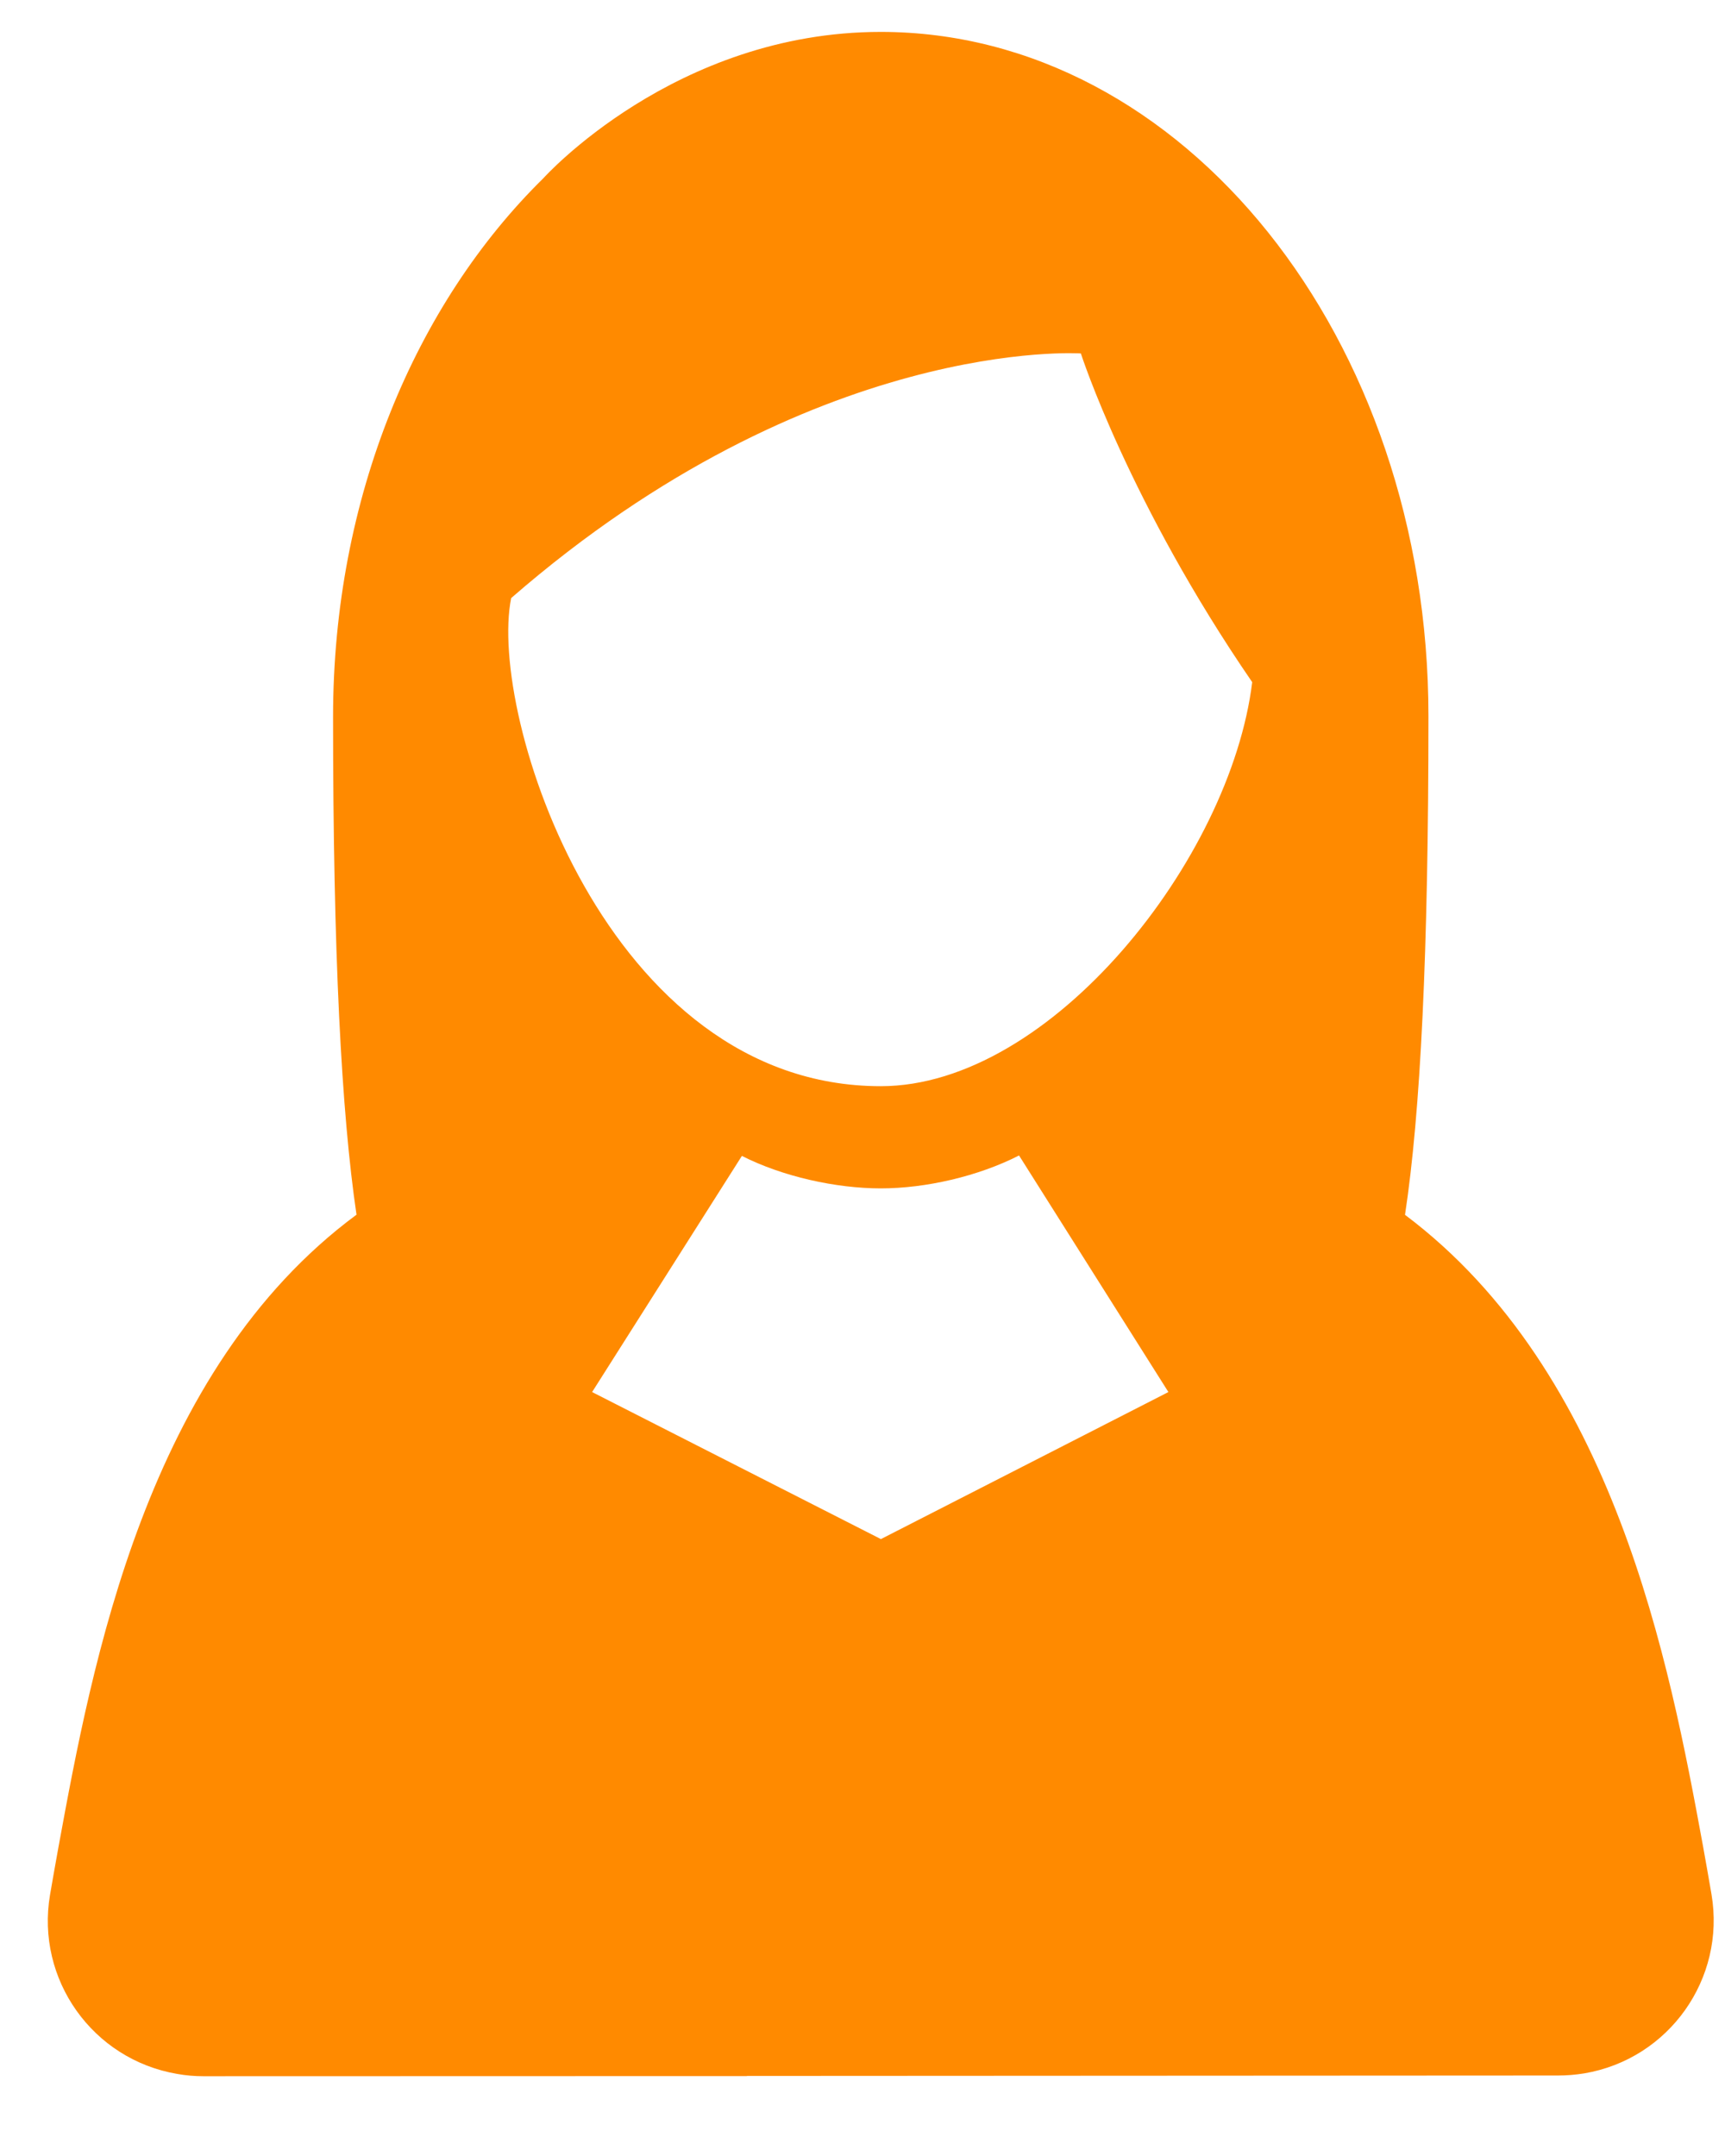 <svg width="12" height="15" viewBox="0 0 12 15" fill="none" xmlns="http://www.w3.org/2000/svg">
<path d="M11.906 13.179C11.887 13.067 11.867 12.956 11.847 12.844C11.613 11.571 11.232 9.547 9.774 8.452C9.882 7.74 9.937 6.631 9.937 4.983C9.937 2.352 8.231 0.222 6.127 0.222C4.693 0.222 3.781 1.239 3.781 1.239C2.892 2.112 2.317 3.462 2.317 4.988C2.317 6.632 2.375 7.74 2.48 8.451C1.016 9.534 0.641 11.575 0.407 12.849C0.387 12.96 0.367 13.072 0.348 13.183C0.248 13.771 0.644 14.329 1.233 14.429C1.294 14.44 1.355 14.445 1.415 14.445L5.196 14.444L5.196 14.443L10.839 14.44C10.899 14.44 10.96 14.435 11.022 14.425C11.61 14.325 12.006 13.767 11.906 13.179ZM6.128 10.708L4.119 9.685L5.161 8.042C5.444 8.186 5.816 8.268 6.127 8.268C6.44 8.268 6.805 8.184 7.089 8.039L8.128 9.685L6.128 10.708ZM6.127 7.557C4.215 7.557 3.392 4.969 3.556 4.161C5.658 2.333 7.519 2.459 7.519 2.459C7.519 2.459 7.853 3.496 8.711 4.746C8.56 5.978 7.312 7.557 6.127 7.557Z" fill="#FF8A00"/>
</svg>

